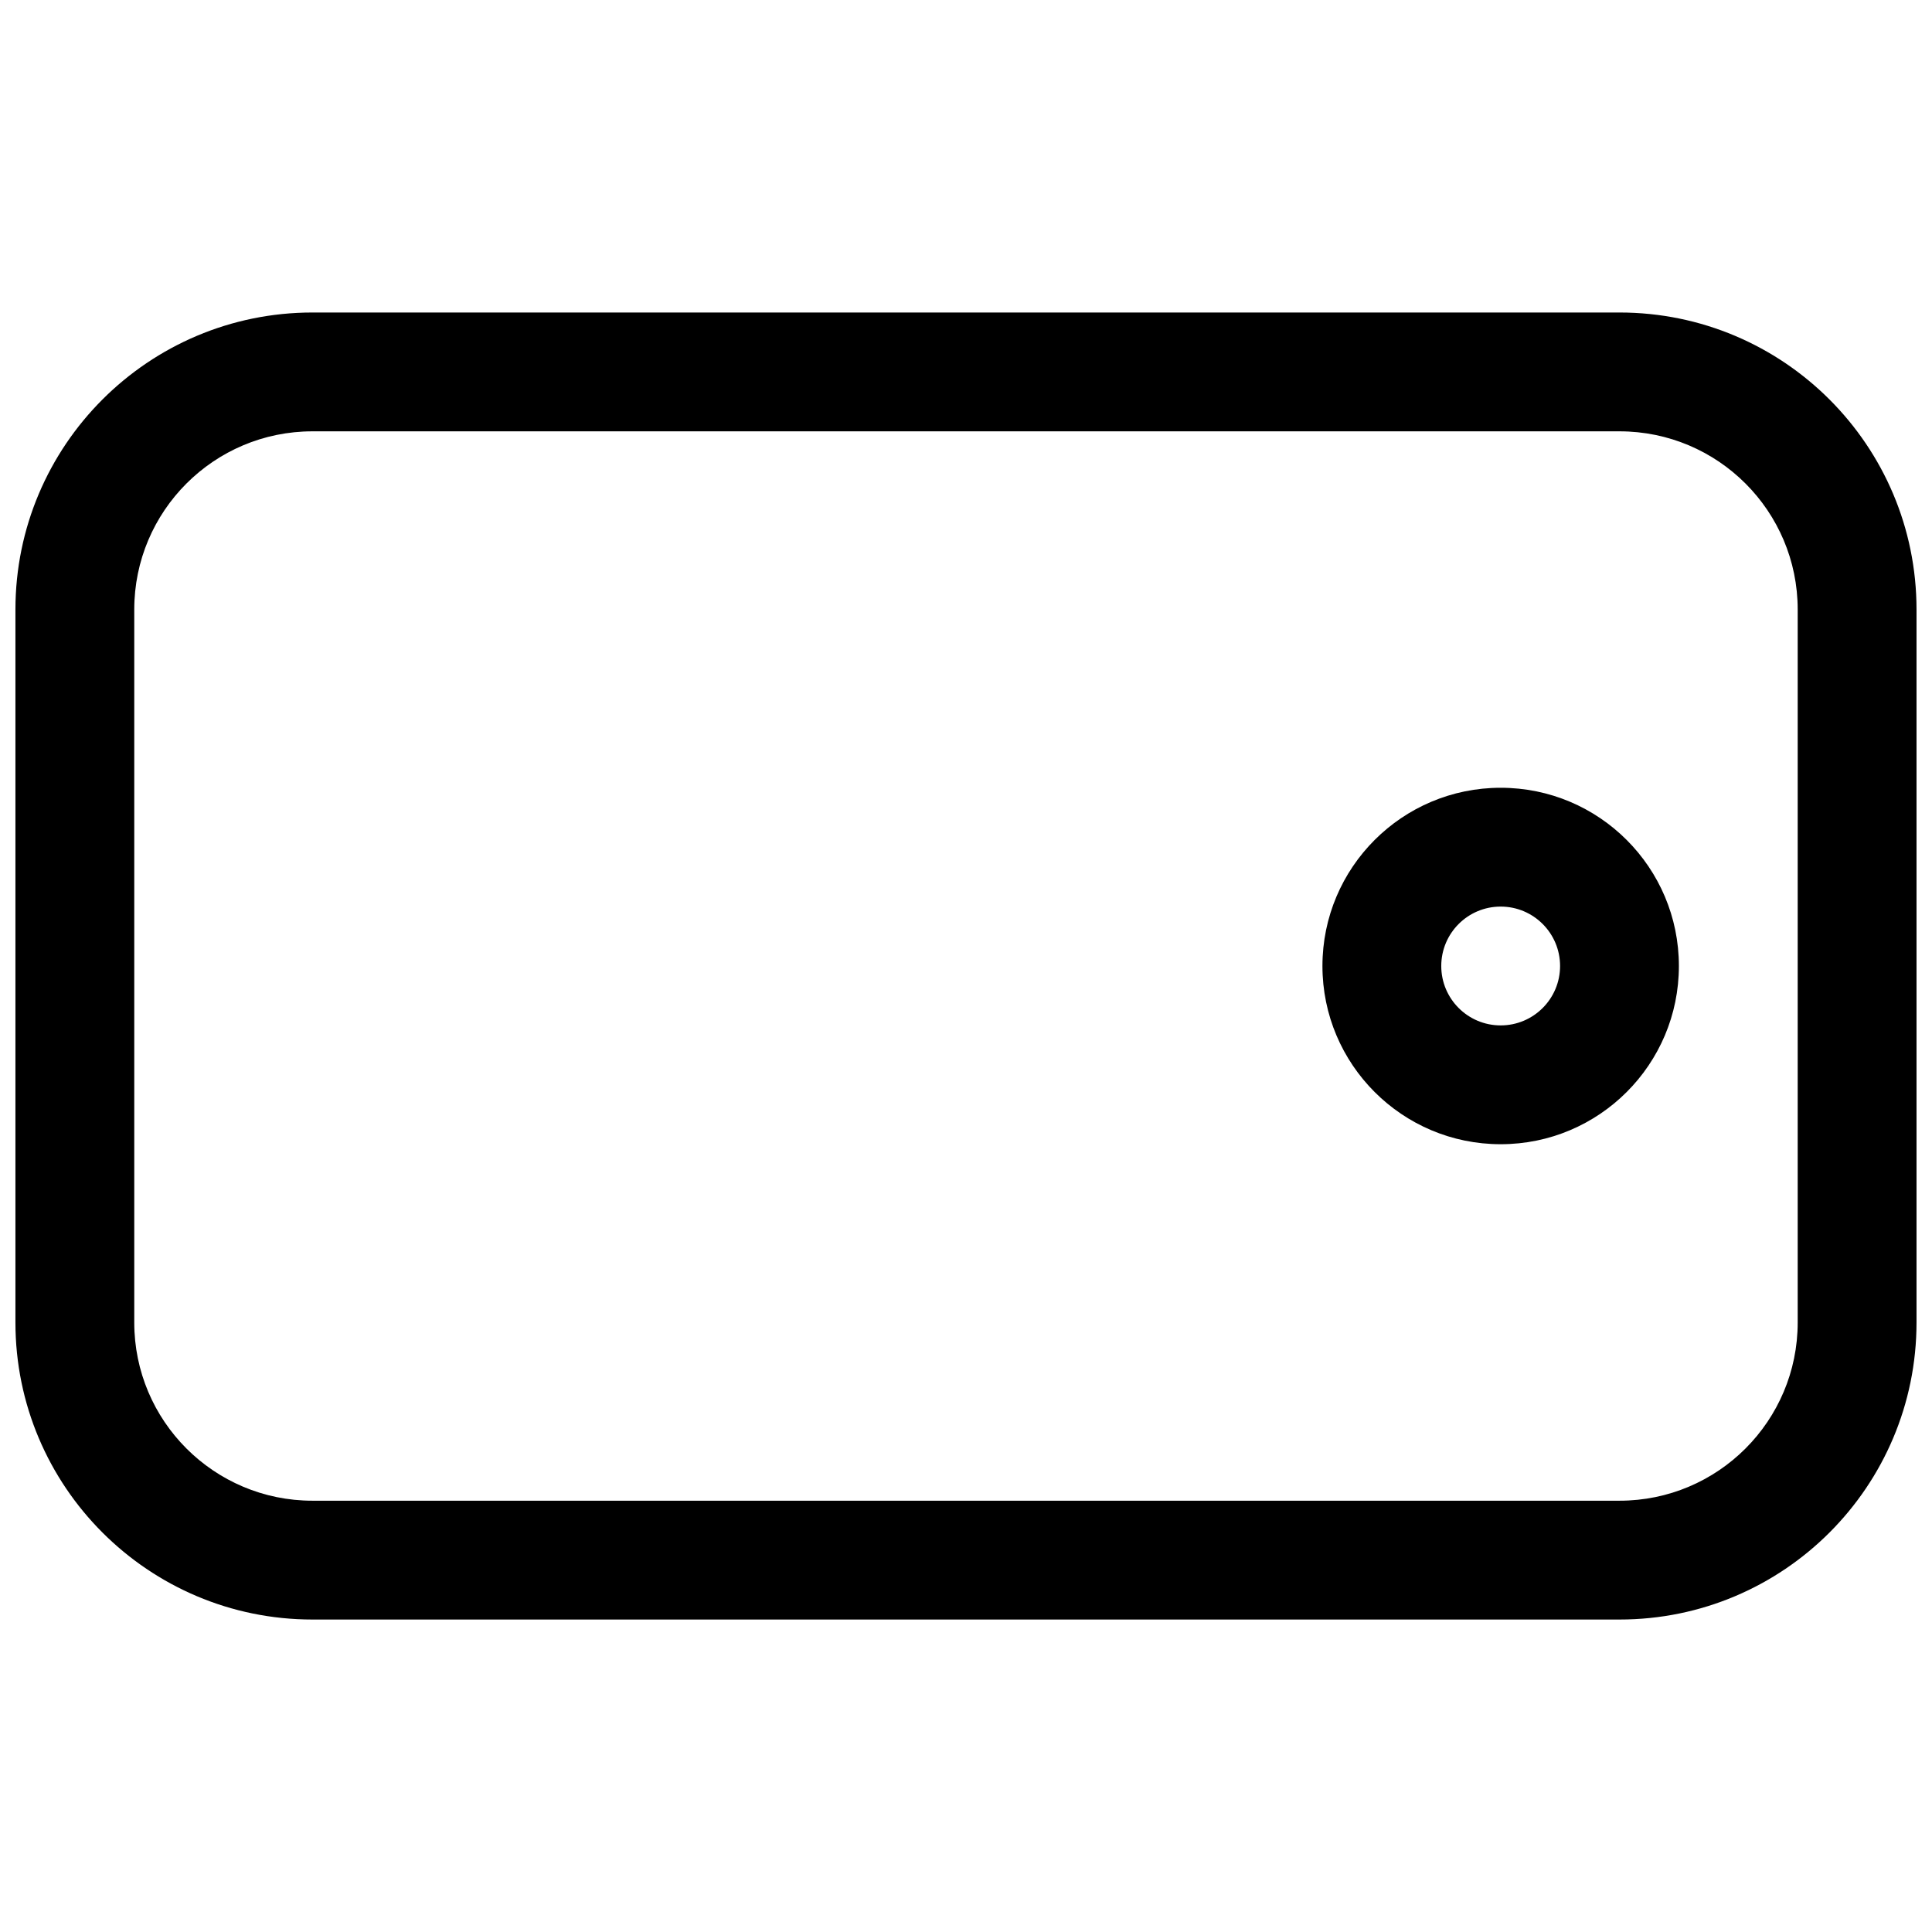 <?xml version="1.0" encoding="UTF-8"?>
<!-- Uploaded to: SVG Repo, www.svgrepo.com, Generator: SVG Repo Mixer Tools -->
<svg width="800px" height="800px" version="1.1" viewBox="144 144 512 512" xmlns="http://www.w3.org/2000/svg">
 <defs>
  <clipPath id="a">
   <path d="m148.09 226h503.81v348h-503.81z"/>
  </clipPath>
 </defs>
 <path d="m494.46 400c0 26.086 21.148 47.23 47.234 47.23 26.086 0 47.23-21.145 47.23-47.23s-21.145-47.234-47.23-47.234c-26.086 0-47.234 21.148-47.234 47.234zm47.234 15.742c-8.695 0-15.746-7.047-15.746-15.742s7.051-15.746 15.746-15.746c8.695 0 15.742 7.051 15.742 15.746s-7.047 15.742-15.742 15.742z" fill-rule="evenodd"/>
 <g clip-path="url(#a)">
  <path d="m148.09 305.54c0-43.477 35.246-78.723 78.719-78.723h346.37c43.477 0 78.719 35.246 78.719 78.723v188.93c0 43.477-35.242 78.723-78.719 78.723h-346.37c-43.473 0-78.719-35.246-78.719-78.723zm78.719-47.234c-26.086 0-47.23 21.148-47.23 47.234v188.93c0 26.09 21.145 47.234 47.23 47.234h346.37c26.086 0 47.23-21.145 47.23-47.234v-188.93c0-26.086-21.145-47.234-47.23-47.234z" fill-rule="evenodd"/>
 </g>
</svg>
